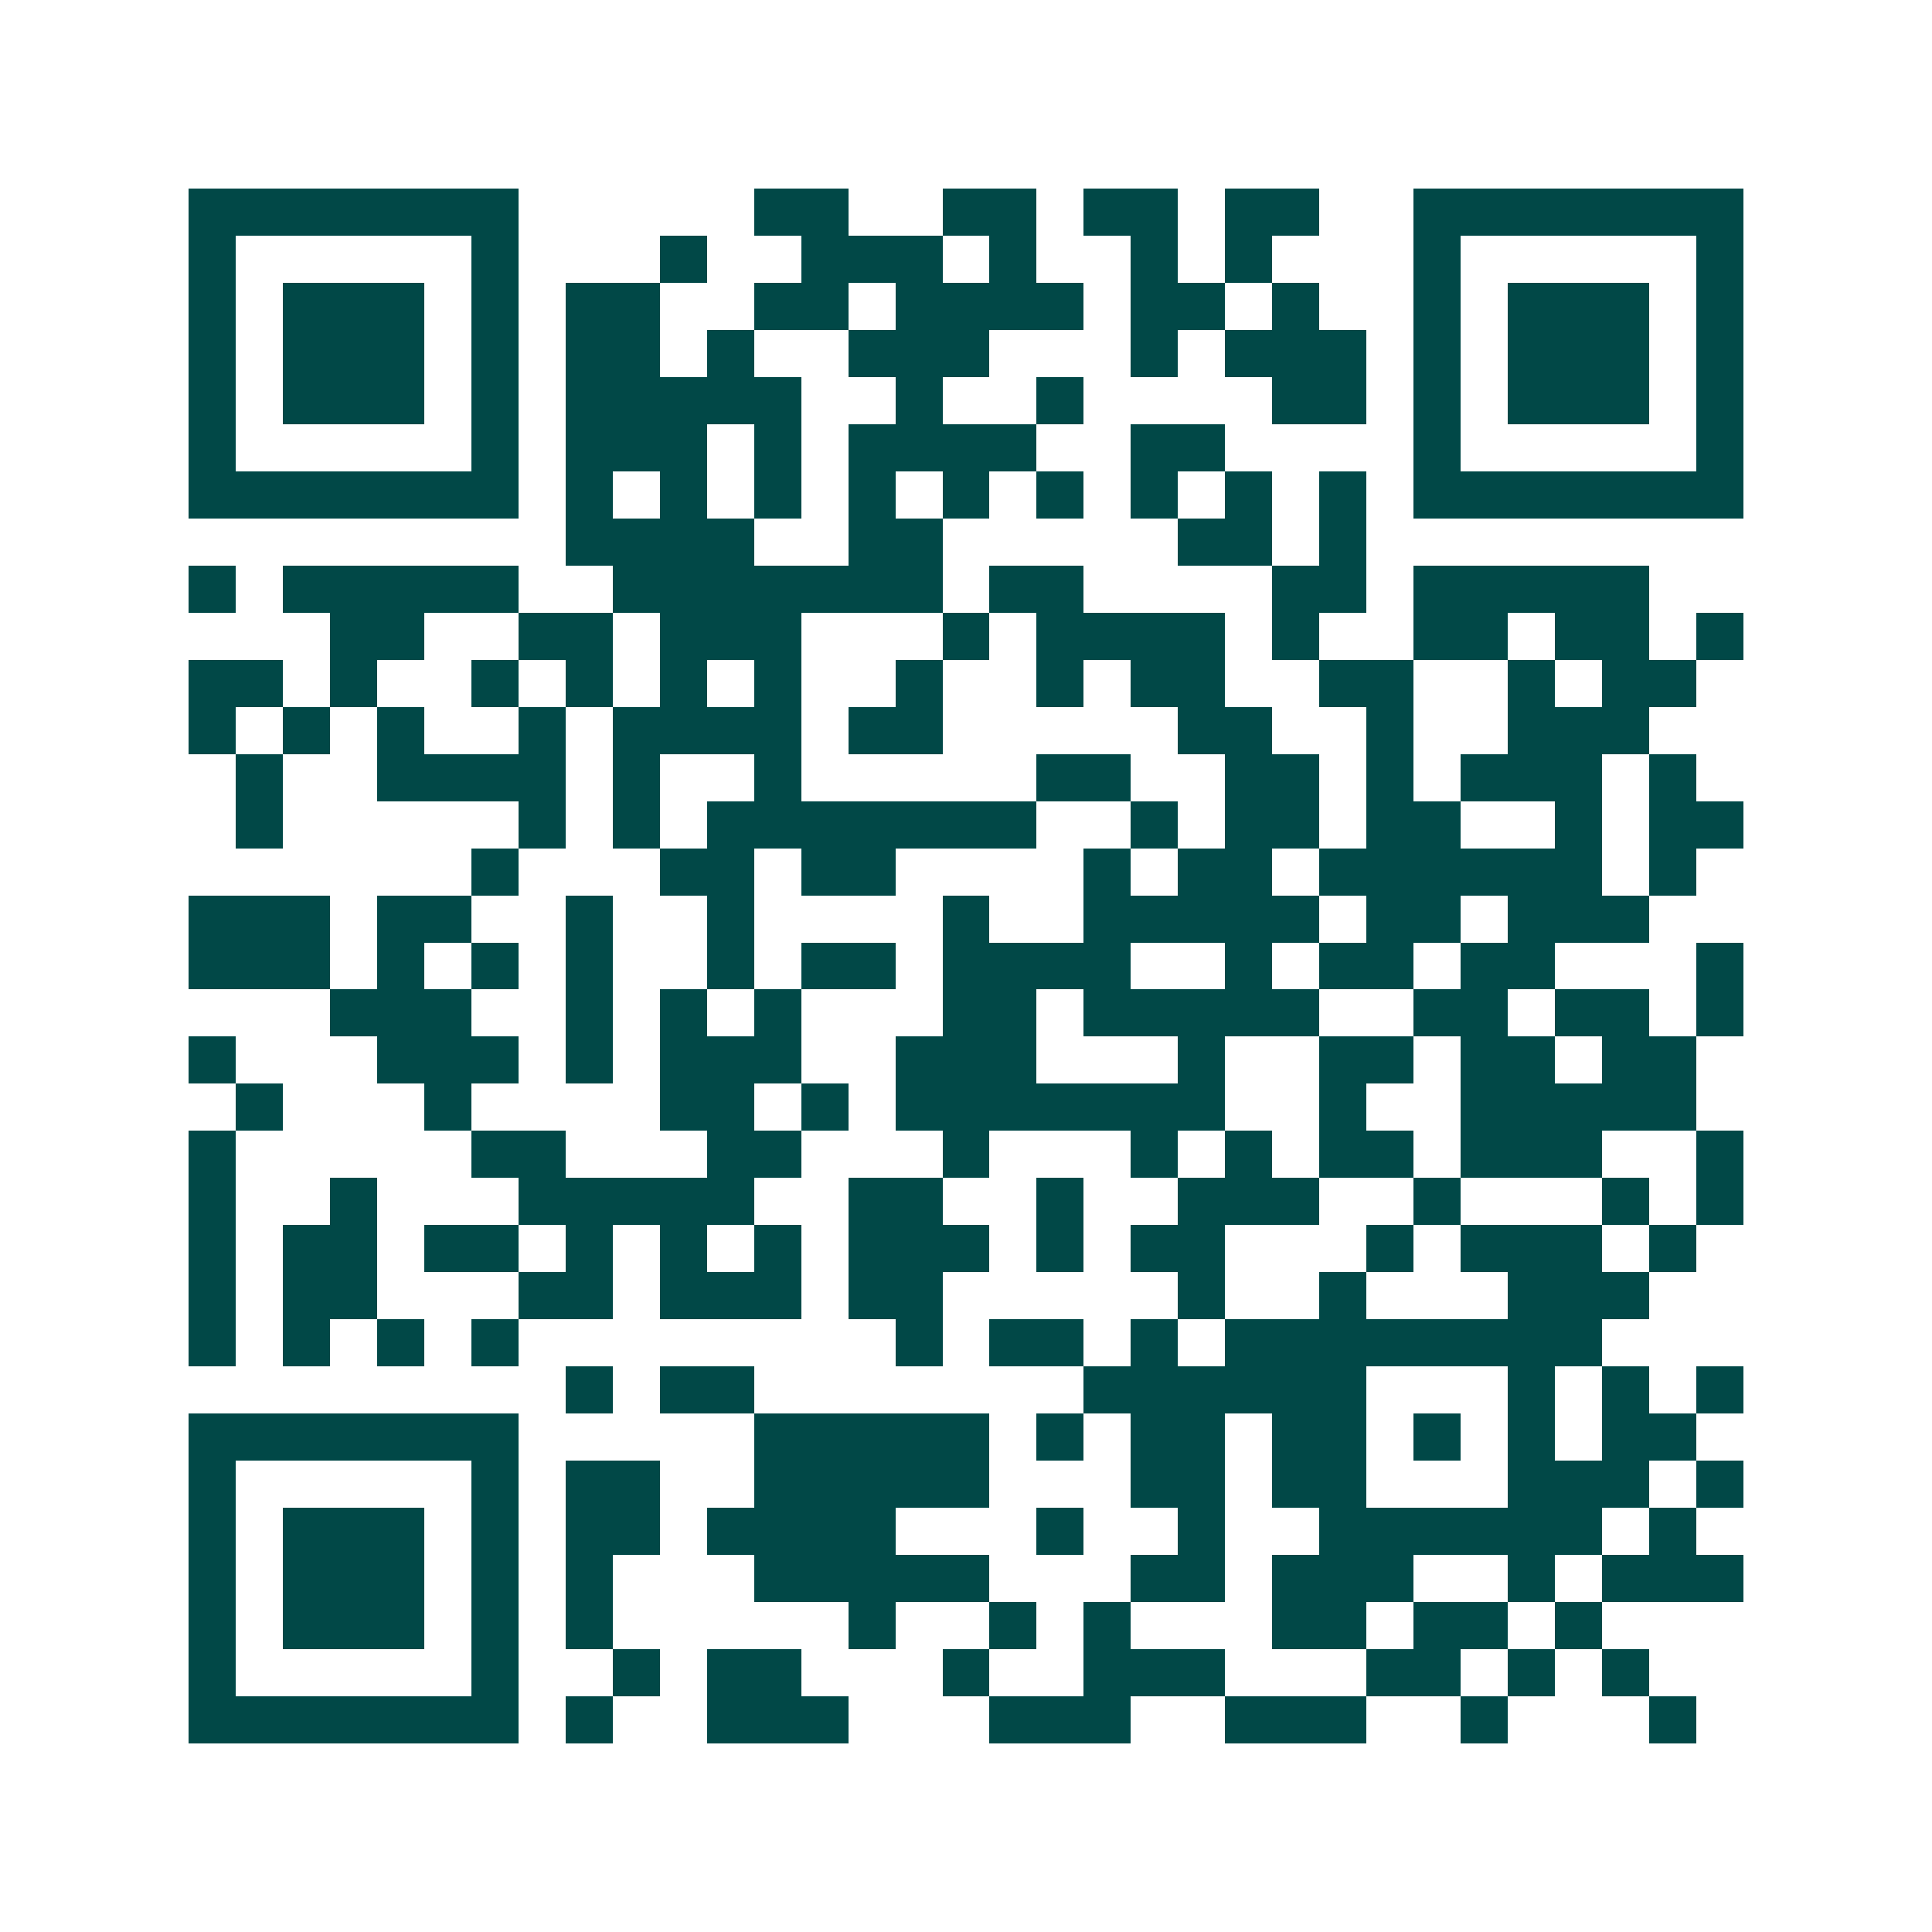 <svg xmlns="http://www.w3.org/2000/svg" width="200" height="200" viewBox="0 0 41 41" shape-rendering="crispEdges"><path fill="#ffffff" d="M0 0h41v41H0z"/><path stroke="#014847" d="M4 4.5h7m5 0h2m2 0h2m1 0h2m1 0h2m2 0h7M4 5.5h1m5 0h1m3 0h1m2 0h3m1 0h1m2 0h1m1 0h1m3 0h1m5 0h1M4 6.5h1m1 0h3m1 0h1m1 0h2m2 0h2m1 0h4m1 0h2m1 0h1m2 0h1m1 0h3m1 0h1M4 7.5h1m1 0h3m1 0h1m1 0h2m1 0h1m2 0h3m3 0h1m1 0h3m1 0h1m1 0h3m1 0h1M4 8.5h1m1 0h3m1 0h1m1 0h5m2 0h1m2 0h1m4 0h2m1 0h1m1 0h3m1 0h1M4 9.5h1m5 0h1m1 0h3m1 0h1m1 0h4m2 0h2m4 0h1m5 0h1M4 10.5h7m1 0h1m1 0h1m1 0h1m1 0h1m1 0h1m1 0h1m1 0h1m1 0h1m1 0h1m1 0h7M12 11.5h4m2 0h2m5 0h2m1 0h1M4 12.5h1m1 0h5m2 0h7m1 0h2m4 0h2m1 0h5M7 13.5h2m2 0h2m1 0h3m3 0h1m1 0h4m1 0h1m2 0h2m1 0h2m1 0h1M4 14.5h2m1 0h1m2 0h1m1 0h1m1 0h1m1 0h1m2 0h1m2 0h1m1 0h2m2 0h2m2 0h1m1 0h2M4 15.5h1m1 0h1m1 0h1m2 0h1m1 0h4m1 0h2m5 0h2m2 0h1m2 0h3M5 16.5h1m2 0h4m1 0h1m2 0h1m5 0h2m2 0h2m1 0h1m1 0h3m1 0h1M5 17.5h1m5 0h1m1 0h1m1 0h7m2 0h1m1 0h2m1 0h2m2 0h1m1 0h2M10 18.5h1m3 0h2m1 0h2m4 0h1m1 0h2m1 0h6m1 0h1M4 19.5h3m1 0h2m2 0h1m2 0h1m4 0h1m2 0h5m1 0h2m1 0h3M4 20.5h3m1 0h1m1 0h1m1 0h1m2 0h1m1 0h2m1 0h4m2 0h1m1 0h2m1 0h2m3 0h1M7 21.5h3m2 0h1m1 0h1m1 0h1m3 0h2m1 0h5m2 0h2m1 0h2m1 0h1M4 22.5h1m3 0h3m1 0h1m1 0h3m2 0h3m3 0h1m2 0h2m1 0h2m1 0h2M5 23.5h1m3 0h1m4 0h2m1 0h1m1 0h7m2 0h1m2 0h5M4 24.5h1m5 0h2m3 0h2m3 0h1m3 0h1m1 0h1m1 0h2m1 0h3m2 0h1M4 25.5h1m2 0h1m3 0h5m2 0h2m2 0h1m2 0h3m2 0h1m3 0h1m1 0h1M4 26.5h1m1 0h2m1 0h2m1 0h1m1 0h1m1 0h1m1 0h3m1 0h1m1 0h2m3 0h1m1 0h3m1 0h1M4 27.5h1m1 0h2m3 0h2m1 0h3m1 0h2m5 0h1m2 0h1m3 0h3M4 28.5h1m1 0h1m1 0h1m1 0h1m8 0h1m1 0h2m1 0h1m1 0h8M12 29.5h1m1 0h2m7 0h6m3 0h1m1 0h1m1 0h1M4 30.5h7m5 0h5m1 0h1m1 0h2m1 0h2m1 0h1m1 0h1m1 0h2M4 31.5h1m5 0h1m1 0h2m2 0h5m3 0h2m1 0h2m3 0h3m1 0h1M4 32.5h1m1 0h3m1 0h1m1 0h2m1 0h4m3 0h1m2 0h1m2 0h6m1 0h1M4 33.5h1m1 0h3m1 0h1m1 0h1m3 0h5m3 0h2m1 0h3m2 0h1m1 0h3M4 34.5h1m1 0h3m1 0h1m1 0h1m5 0h1m2 0h1m1 0h1m3 0h2m1 0h2m1 0h1M4 35.5h1m5 0h1m2 0h1m1 0h2m3 0h1m2 0h3m3 0h2m1 0h1m1 0h1M4 36.5h7m1 0h1m2 0h3m3 0h3m2 0h3m2 0h1m3 0h1"/></svg>
